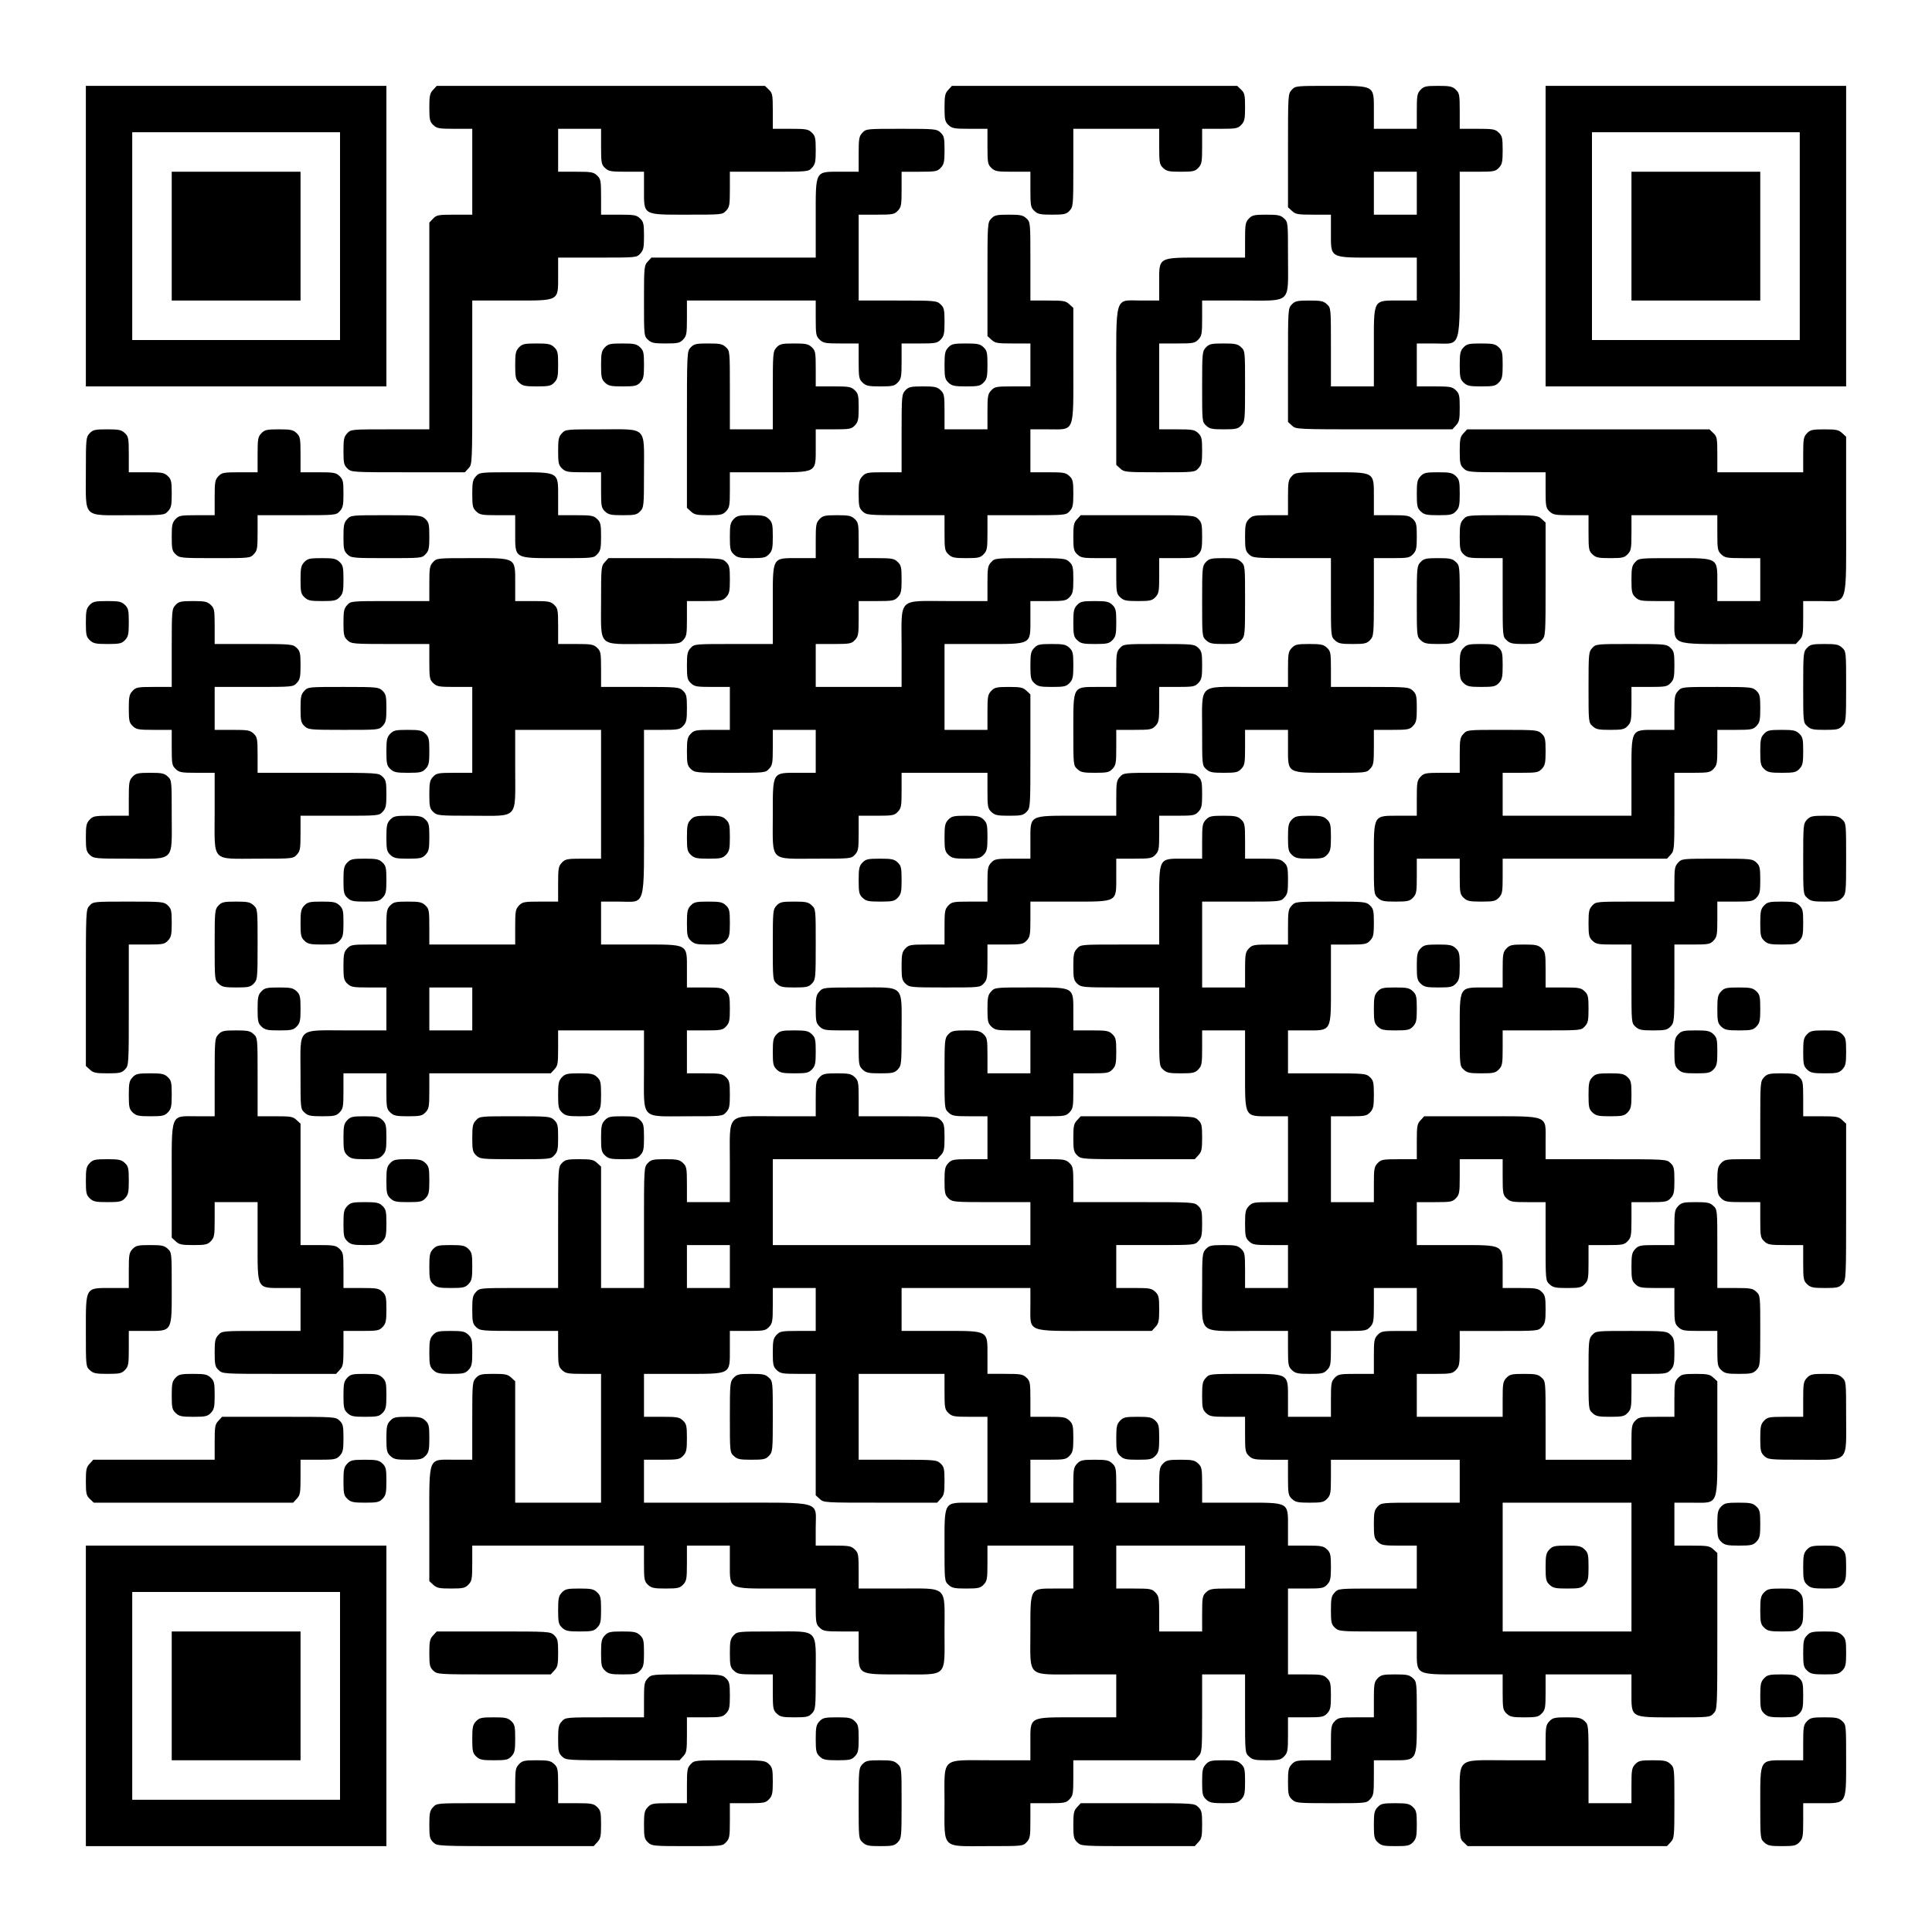 <?xml version="1.0" encoding="UTF-8" standalone="yes"?>
<svg version="1.0" xmlns="http://www.w3.org/2000/svg" width="1125px" height="1125px" viewBox="0 0 1125 1125" preserveAspectRatio="xMidYMid meet">
  <g transform="translate(0,1125) scale(0.1,-0.1)" fill="#000000" stroke="none">
    <path d="M500 9875 l0 -875 875 0 875 0 0 875 0 875 -875 0 -875 0 0 -875z
m1480 0 l0 -605 -605 0 -605 0 0 605 0 605 605 0 605 0 0 -605z"/>
    <path d="M1000 9875 l0 -375 375 0 375 0 0 375 0 375 -375 0 -375 0 0 -375z"/>
    <path d="M2522 10727 c-19 -20 -22 -35 -22 -103 0 -71 3 -83 23 -102 21 -20
34 -22 125 -22 l102 0 0 -250 0 -250 -103 0 c-95 0 -105 -2 -125 -23 l-22 -23
0 -602 0 -602 -228 0 c-226 0 -229 0 -250 -23 -19 -20 -22 -35 -22 -103 0 -71
3 -83 23 -102 23 -22 28 -22 353 -22 l331 0 21 23 c22 23 22 24 22 500 l0 477
228 0 c284 0 272 -7 272 148 l0 102 228 0 c226 0 229 0 250 23 19 20 22 35 22
103 0 71 -3 83 -23 102 -21 20 -34 22 -125 22 l-102 0 0 103 c0 95 -2 105 -23
125 -21 20 -34 22 -125 22 l-102 0 0 125 0 125 125 0 125 0 0 -103 c0 -95 2
-105 23 -125 21 -20 34 -22 125 -22 l102 0 0 -103 c0 -152 -9 -147 251 -147
202 0 206 0 227 23 20 21 22 34 22 125 l0 102 228 0 c226 0 229 0 250 23 19
20 22 35 22 103 0 71 -3 83 -23 102 -21 20 -34 22 -125 22 l-102 0 0 103 c0
95 -2 105 -23 125 l-23 22 -955 0 -956 0 -21 -23z"/>
    <path d="M5522 10727 c-19 -20 -22 -35 -22 -103 0 -71 3 -83 23 -102 21 -20
34 -22 125 -22 l102 0 0 -103 c0 -95 2 -105 23 -125 21 -20 34 -22 125 -22
l102 0 0 -103 c0 -95 2 -105 23 -125 20 -19 35 -22 103 -22 71 0 83 3 102 23
21 23 22 31 22 250 l0 227 250 0 250 0 0 -103 c0 -95 2 -105 23 -125 20 -19
35 -22 103 -22 71 0 83 3 102 23 20 21 22 34 22 125 l0 102 103 0 c95 0 105 2
125 23 19 20 22 35 22 103 0 71 -3 83 -23 102 l-23 22 -830 0 -831 0 -21 -23z"/>
    <path d="M7522 10727 c-22 -23 -22 -28 -22 -353 l0 -331 23 -21 c21 -20 34
-22 125 -22 l102 0 0 -103 c0 -154 -12 -147 273 -147 l227 0 0 -125 0 -125
-103 0 c-154 0 -147 12 -147 -273 l0 -227 -125 0 -125 0 0 228 c0 226 0 229
-23 250 -20 19 -35 22 -103 22 -71 0 -83 -3 -102 -23 -22 -23 -22 -28 -22
-353 l0 -331 23 -21 c23 -22 25 -22 478 -22 l456 0 21 23 c19 20 22 35 22 103
0 71 -3 83 -23 102 -21 20 -34 22 -125 22 l-102 0 0 125 0 125 103 0 c161 0
147 -51 147 523 l0 477 103 0 c95 0 105 2 125 23 19 20 22 35 22 103 0 71 -3
83 -23 102 -21 20 -34 22 -125 22 l-102 0 0 103 c0 95 -2 105 -23 125 -20 19
-35 22 -103 22 -71 0 -83 -3 -102 -23 -20 -21 -22 -34 -22 -125 l0 -102 -125
0 -125 0 0 103 c0 152 9 147 -251 147 -202 0 -206 0 -227 -23z m728 -602 l0
-125 -125 0 -125 0 0 125 0 125 125 0 125 0 0 -125z"/>
    <path d="M9000 9875 l0 -875 875 0 875 0 0 875 0 875 -875 0 -875 0 0 -875z
m1480 0 l0 -605 -605 0 -605 0 0 605 0 605 605 0 605 0 0 -605z"/>
    <path d="M9500 9875 l0 -375 375 0 375 0 0 375 0 375 -375 0 -375 0 0 -375z"/>
    <path d="M5022 10477 c-20 -21 -22 -34 -22 -125 l0 -102 -103 0 c-154 0 -147
12 -147 -273 l0 -227 -478 0 -479 0 -21 -23 c-21 -22 -22 -32 -22 -228 0 -202
0 -206 23 -227 20 -19 35 -22 103 -22 71 0 83 3 102 23 20 21 22 34 22 125 l0
102 375 0 375 0 0 -103 c0 -95 2 -105 23 -125 21 -20 34 -22 125 -22 l102 0 0
-103 c0 -95 2 -105 23 -125 20 -19 35 -22 103 -22 71 0 83 3 102 23 20 21 22
34 22 125 l0 102 103 0 c95 0 105 2 125 23 19 20 22 35 22 103 0 71 -3 83 -23
102 -23 21 -31 22 -250 22 l-227 0 0 250 0 250 103 0 c95 0 105 2 125 23 20
21 22 34 22 125 l0 102 103 0 c95 0 105 2 125 23 19 20 22 35 22 103 0 71 -3
83 -23 102 -22 21 -32 22 -228 22 -202 0 -206 0 -227 -23z"/>
    <path d="M5772 9977 c-22 -23 -22 -28 -22 -353 l0 -331 23 -21 c21 -20 34 -22
125 -22 l102 0 0 -125 0 -125 -103 0 c-95 0 -105 -2 -125 -23 -20 -21 -22 -34
-22 -125 l0 -102 -125 0 -125 0 0 103 c0 95 -2 105 -23 125 -20 19 -35 22
-103 22 -71 0 -83 -3 -102 -23 -21 -23 -22 -31 -22 -250 l0 -227 -103 0 c-95
0 -105 -2 -125 -23 -19 -20 -22 -35 -22 -103 0 -71 3 -83 23 -102 23 -21 31
-22 250 -22 l227 0 0 -103 c0 -95 2 -105 23 -125 20 -19 35 -22 103 -22 71 0
83 3 102 23 20 21 22 34 22 125 l0 102 228 0 c226 0 229 0 250 23 19 20 22 35
22 103 0 71 -3 83 -23 102 -21 20 -34 22 -125 22 l-102 0 0 125 0 125 103 0
c158 0 147 -28 147 376 l0 331 -23 21 c-21 20 -34 22 -125 22 l-102 0 0 228
c0 226 0 229 -23 250 -20 19 -35 22 -103 22 -71 0 -83 -3 -102 -23z"/>
    <path d="M7272 9977 c-20 -21 -22 -34 -22 -125 l0 -102 -228 0 c-284 0 -272 7
-272 -148 l0 -102 -103 0 c-161 0 -147 47 -147 -501 l0 -456 23 -21 c22 -21
32 -22 228 -22 202 0 206 0 227 23 19 20 22 35 22 103 0 71 -3 83 -23 102 -21
20 -34 22 -125 22 l-102 0 0 250 0 250 103 0 c95 0 105 2 125 23 20 21 22 34
22 125 l0 102 228 0 c298 0 272 -24 272 251 0 202 0 206 -23 227 -20 19 -35
22 -103 22 -71 0 -83 -3 -102 -23z"/>
    <path d="M3022 9227 c-19 -20 -22 -35 -22 -103 0 -71 3 -83 23 -102 20 -19 35
-22 103 -22 71 0 83 3 102 23 19 20 22 35 22 103 0 71 -3 83 -23 102 -20 19
-35 22 -103 22 -71 0 -83 -3 -102 -23z"/>
    <path d="M3522 9227 c-19 -20 -22 -35 -22 -103 0 -71 3 -83 23 -102 20 -19 35
-22 103 -22 71 0 83 3 102 23 19 20 22 35 22 103 0 71 -3 83 -23 102 -20 19
-35 22 -103 22 -71 0 -83 -3 -102 -23z"/>
    <path d="M4022 9227 c-22 -23 -22 -25 -22 -478 l0 -456 23 -21 c20 -19 35 -22
103 -22 71 0 83 3 102 23 20 21 22 34 22 125 l0 102 228 0 c284 0 272 -7 272
148 l0 102 103 0 c95 0 105 2 125 23 19 20 22 35 22 103 0 71 -3 83 -23 102
-21 20 -34 22 -125 22 l-102 0 0 103 c0 95 -2 105 -23 125 -20 19 -35 22 -103
22 -71 0 -83 -3 -102 -23 -21 -23 -22 -31 -22 -250 l0 -227 -125 0 -125 0 0
228 c0 226 0 229 -23 250 -20 19 -35 22 -103 22 -71 0 -83 -3 -102 -23z"/>
    <path d="M5522 9227 c-19 -20 -22 -35 -22 -103 0 -71 3 -83 23 -102 20 -19 35
-22 103 -22 71 0 83 3 102 23 19 20 22 35 22 103 0 71 -3 83 -23 102 -20 19
-35 22 -103 22 -71 0 -83 -3 -102 -23z"/>
    <path d="M7022 9227 c-21 -22 -22 -32 -22 -228 0 -202 0 -206 23 -227 20 -19
35 -22 103 -22 71 0 83 3 102 23 21 22 22 32 22 228 0 202 0 206 -23 227 -20
19 -35 22 -103 22 -71 0 -83 -3 -102 -23z"/>
    <path d="M8522 9227 c-19 -20 -22 -35 -22 -103 0 -71 3 -83 23 -102 20 -19 35
-22 103 -22 71 0 83 3 102 23 19 20 22 35 22 103 0 71 -3 83 -23 102 -20 19
-35 22 -103 22 -71 0 -83 -3 -102 -23z"/>
    <path d="M522 8727 c-21 -22 -22 -32 -22 -228 0 -271 -22 -249 251 -249 202 0
206 0 227 23 19 20 22 35 22 103 0 71 -3 83 -23 102 -21 20 -34 22 -125 22
l-102 0 0 103 c0 95 -2 105 -23 125 -20 19 -35 22 -103 22 -71 0 -83 -3 -102
-23z"/>
    <path d="M1522 8727 c-20 -21 -22 -34 -22 -125 l0 -102 -103 0 c-95 0 -105 -2
-125 -23 -20 -21 -22 -34 -22 -125 l0 -102 -103 0 c-95 0 -105 -2 -125 -23
-19 -20 -22 -35 -22 -103 0 -71 3 -83 23 -102 22 -21 32 -22 228 -22 202 0
206 0 227 23 20 21 22 34 22 125 l0 102 228 0 c226 0 229 0 250 23 19 20 22
35 22 103 0 71 -3 83 -23 102 -21 20 -34 22 -125 22 l-102 0 0 103 c0 95 -2
105 -23 125 -20 19 -35 22 -103 22 -71 0 -83 -3 -102 -23z"/>
    <path d="M3272 8727 c-19 -20 -22 -35 -22 -103 0 -71 3 -83 23 -102 21 -20 34
-22 125 -22 l102 0 0 -103 c0 -95 2 -105 23 -125 20 -19 35 -22 103 -22 71 0
83 3 102 23 21 22 22 32 22 228 0 271 22 249 -251 249 -202 0 -206 0 -227 -23z"/>
    <path d="M8522 8727 c-19 -20 -22 -35 -22 -103 0 -71 3 -83 23 -102 23 -21 31
-22 250 -22 l227 0 0 -103 c0 -95 2 -105 23 -125 21 -20 34 -22 125 -22 l102
0 0 -103 c0 -95 2 -105 23 -125 20 -19 35 -22 103 -22 71 0 83 3 102 23 20 21
22 34 22 125 l0 102 250 0 250 0 0 -103 c0 -95 2 -105 23 -125 21 -20 34 -22
125 -22 l102 0 0 -125 0 -125 -125 0 -125 0 0 103 c0 152 9 147 -251 147 -202
0 -206 0 -227 -23 -19 -20 -22 -35 -22 -103 0 -71 3 -83 23 -102 21 -20 34
-22 125 -22 l102 0 0 -103 c0 -158 -28 -147 376 -147 l331 0 21 23 c20 21 22
34 22 125 l0 102 103 0 c161 0 147 -47 147 501 l0 456 -23 21 c-20 19 -35 22
-103 22 -71 0 -83 -3 -102 -23 -20 -21 -22 -34 -22 -125 l0 -102 -250 0 -250
0 0 103 c0 95 -2 105 -23 125 l-23 22 -705 0 -706 0 -21 -23z"/>
    <path d="M2772 8477 c-19 -20 -22 -35 -22 -103 0 -71 3 -83 23 -102 21 -20 34
-22 125 -22 l102 0 0 -103 c0 -152 -9 -147 251 -147 202 0 206 0 227 23 19 20
22 35 22 103 0 71 -3 83 -23 102 -21 20 -34 22 -125 22 l-102 0 0 103 c0 152
9 147 -251 147 -202 0 -206 0 -227 -23z"/>
    <path d="M7522 8477 c-20 -21 -22 -34 -22 -125 l0 -102 -103 0 c-95 0 -105 -2
-125 -23 -19 -20 -22 -35 -22 -103 0 -71 3 -83 23 -102 23 -21 31 -22 250 -22
l227 0 0 -228 c0 -226 0 -229 23 -250 20 -19 35 -22 103 -22 71 0 83 3 102 23
21 23 22 31 22 250 l0 227 103 0 c95 0 105 2 125 23 19 20 22 35 22 103 0 71
-3 83 -23 102 -21 20 -34 22 -125 22 l-102 0 0 103 c0 152 9 147 -251 147
-202 0 -206 0 -227 -23z"/>
    <path d="M8272 8477 c-19 -20 -22 -35 -22 -103 0 -71 3 -83 23 -102 20 -19 35
-22 103 -22 71 0 83 3 102 23 19 20 22 35 22 103 0 71 -3 83 -23 102 -20 19
-35 22 -103 22 -71 0 -83 -3 -102 -23z"/>
    <path d="M2022 8227 c-19 -20 -22 -35 -22 -103 0 -71 3 -83 23 -102 22 -21 32
-22 228 -22 202 0 206 0 227 23 19 20 22 35 22 103 0 71 -3 83 -23 102 -22 21
-32 22 -228 22 -202 0 -206 0 -227 -23z"/>
    <path d="M4272 8227 c-19 -20 -22 -35 -22 -103 0 -71 3 -83 23 -102 20 -19 35
-22 103 -22 71 0 83 3 102 23 19 20 22 35 22 103 0 71 -3 83 -23 102 -20 19
-35 22 -103 22 -71 0 -83 -3 -102 -23z"/>
    <path d="M4772 8227 c-20 -21 -22 -34 -22 -125 l0 -102 -103 0 c-154 0 -147
12 -147 -273 l0 -227 -228 0 c-226 0 -229 0 -250 -23 -19 -20 -22 -35 -22
-103 0 -71 3 -83 23 -102 21 -20 34 -22 125 -22 l102 0 0 -125 0 -125 -103 0
c-95 0 -105 -2 -125 -23 -19 -20 -22 -35 -22 -103 0 -71 3 -83 23 -102 22 -21
32 -22 228 -22 202 0 206 0 227 23 20 21 22 34 22 125 l0 102 125 0 125 0 0
-125 0 -125 -103 0 c-152 0 -147 9 -147 -251 0 -271 -22 -249 251 -249 202 0
206 0 227 23 20 21 22 34 22 125 l0 102 103 0 c95 0 105 2 125 23 20 21 22 34
22 125 l0 102 250 0 250 0 0 -103 c0 -95 2 -105 23 -125 20 -19 35 -22 103
-22 71 0 83 3 102 23 22 23 22 28 22 353 l0 331 -23 21 c-20 19 -35 22 -103
22 -71 0 -83 -3 -102 -23 -20 -21 -22 -34 -22 -125 l0 -102 -125 0 -125 0 0
250 0 250 228 0 c284 0 272 -7 272 148 l0 102 103 0 c95 0 105 2 125 23 19 20
22 35 22 103 0 71 -3 83 -23 102 -22 21 -32 22 -228 22 -202 0 -206 0 -227
-23 -20 -21 -22 -34 -22 -125 l0 -102 -228 0 c-299 0 -272 27 -272 -273 l0
-227 -250 0 -250 0 0 125 0 125 103 0 c95 0 105 2 125 23 20 21 22 34 22 125
l0 102 103 0 c95 0 105 2 125 23 19 20 22 35 22 103 0 71 -3 83 -23 102 -21
20 -34 22 -125 22 l-102 0 0 103 c0 95 -2 105 -23 125 -20 19 -35 22 -103 22
-71 0 -83 -3 -102 -23z"/>
    <path d="M6272 8227 c-19 -20 -22 -35 -22 -103 0 -71 3 -83 23 -102 21 -20 34
-22 125 -22 l102 0 0 -103 c0 -95 2 -105 23 -125 20 -19 35 -22 103 -22 71 0
83 3 102 23 20 21 22 34 22 125 l0 102 103 0 c95 0 105 2 125 23 19 20 22 35
22 103 0 71 -3 83 -23 102 -23 22 -28 22 -353 22 l-331 0 -21 -23z"/>
    <path d="M8522 8227 c-19 -20 -22 -35 -22 -103 0 -71 3 -83 23 -102 21 -20 34
-22 125 -22 l102 0 0 -228 c0 -226 0 -229 23 -250 20 -19 35 -22 103 -22 71 0
83 3 102 23 22 23 22 28 22 353 l0 331 -23 21 c-22 21 -32 22 -228 22 -202 0
-206 0 -227 -23z"/>
    <path d="M1772 7977 c-19 -20 -22 -35 -22 -103 0 -71 3 -83 23 -102 20 -19 35
-22 103 -22 71 0 83 3 102 23 19 20 22 35 22 103 0 71 -3 83 -23 102 -20 19
-35 22 -103 22 -71 0 -83 -3 -102 -23z"/>
    <path d="M2522 7977 c-20 -21 -22 -34 -22 -125 l0 -102 -228 0 c-226 0 -229 0
-250 -23 -19 -20 -22 -35 -22 -103 0 -71 3 -83 23 -102 23 -21 31 -22 250 -22
l227 0 0 -103 c0 -95 2 -105 23 -125 21 -20 34 -22 125 -22 l102 0 0 -250 0
-250 -103 0 c-95 0 -105 -2 -125 -23 -19 -20 -22 -35 -22 -103 0 -71 3 -83 23
-102 22 -21 32 -22 228 -22 272 0 249 -26 249 273 l0 227 250 0 250 0 0 -375
0 -375 -103 0 c-95 0 -105 -2 -125 -23 -20 -21 -22 -34 -22 -125 l0 -102 -103
0 c-95 0 -105 -2 -125 -23 -20 -21 -22 -34 -22 -125 l0 -102 -250 0 -250 0 0
103 c0 95 -2 105 -23 125 -20 19 -35 22 -103 22 -71 0 -83 -3 -102 -23 -20
-21 -22 -34 -22 -125 l0 -102 -103 0 c-95 0 -105 -2 -125 -23 -19 -20 -22 -35
-22 -103 0 -71 3 -83 23 -102 21 -20 34 -22 125 -22 l102 0 0 -125 0 -125
-228 0 c-298 0 -272 24 -272 -251 0 -202 0 -206 23 -227 20 -19 35 -22 103
-22 71 0 83 3 102 23 20 21 22 34 22 125 l0 102 125 0 125 0 0 -103 c0 -95 2
-105 23 -125 20 -19 35 -22 103 -22 71 0 83 3 102 23 20 21 22 34 22 125 l0
102 353 0 354 0 21 23 c20 21 22 34 22 125 l0 102 250 0 250 0 0 -228 c0 -298
-24 -272 251 -272 202 0 206 0 227 23 19 20 22 35 22 103 0 71 -3 83 -23 102
-21 20 -34 22 -125 22 l-102 0 0 125 0 125 103 0 c95 0 105 2 125 23 19 20 22
35 22 103 0 71 -3 83 -23 102 -21 20 -34 22 -125 22 l-102 0 0 103 c0 154 12
147 -273 147 l-227 0 0 125 0 125 103 0 c161 0 147 -51 147 523 l0 477 103 0
c95 0 105 2 125 23 19 20 22 35 22 103 0 71 -3 83 -23 102 -23 21 -31 22 -250
22 l-227 0 0 103 c0 95 -2 105 -23 125 -21 20 -34 22 -125 22 l-102 0 0 103
c0 95 -2 105 -23 125 -21 20 -34 22 -125 22 l-102 0 0 103 c0 152 9 147 -251
147 -202 0 -206 0 -227 -23z m228 -2602 l0 -125 -125 0 -125 0 0 125 0 125
125 0 125 0 0 -125z"/>
    <path d="M3522 7977 c-21 -22 -22 -32 -22 -228 0 -271 -22 -249 251 -249 202
0 206 0 227 23 20 21 22 34 22 125 l0 102 103 0 c95 0 105 2 125 23 19 20 22
35 22 103 0 71 -3 83 -23 102 -23 22 -28 22 -353 22 l-331 0 -21 -23z"/>
    <path d="M7022 7977 c-21 -22 -22 -32 -22 -228 0 -202 0 -206 23 -227 20 -19
35 -22 103 -22 71 0 83 3 102 23 21 22 22 32 22 228 0 202 0 206 -23 227 -20
19 -35 22 -103 22 -71 0 -83 -3 -102 -23z"/>
    <path d="M8272 7977 c-21 -22 -22 -32 -22 -228 0 -202 0 -206 23 -227 20 -19
35 -22 103 -22 71 0 83 3 102 23 21 22 22 32 22 228 0 202 0 206 -23 227 -20
19 -35 22 -103 22 -71 0 -83 -3 -102 -23z"/>
    <path d="M522 7727 c-19 -20 -22 -35 -22 -103 0 -71 3 -83 23 -102 20 -19 35
-22 103 -22 71 0 83 3 102 23 19 20 22 35 22 103 0 71 -3 83 -23 102 -20 19
-35 22 -103 22 -71 0 -83 -3 -102 -23z"/>
    <path d="M1022 7727 c-21 -23 -22 -31 -22 -250 l0 -227 -103 0 c-95 0 -105 -2
-125 -23 -19 -20 -22 -35 -22 -103 0 -71 3 -83 23 -102 21 -20 34 -22 125 -22
l102 0 0 -103 c0 -95 2 -105 23 -125 21 -20 34 -22 125 -22 l102 0 0 -228 c0
-298 -24 -272 251 -272 202 0 206 0 227 23 20 21 22 34 22 125 l0 102 228 0
c226 0 229 0 250 23 19 20 22 35 22 103 0 71 -3 83 -23 102 -23 22 -28 22
-375 22 l-352 0 0 103 c0 95 -2 105 -23 125 -21 20 -34 22 -125 22 l-102 0 0
125 0 125 228 0 c226 0 229 0 250 23 19 20 22 35 22 103 0 71 -3 83 -23 102
-23 21 -31 22 -250 22 l-227 0 0 103 c0 95 -2 105 -23 125 -20 19 -35 22 -103
22 -71 0 -83 -3 -102 -23z"/>
    <path d="M6272 7727 c-19 -20 -22 -35 -22 -103 0 -71 3 -83 23 -102 20 -19 35
-22 103 -22 71 0 83 3 102 23 19 20 22 35 22 103 0 71 -3 83 -23 102 -20 19
-35 22 -103 22 -71 0 -83 -3 -102 -23z"/>
    <path d="M6022 7477 c-19 -20 -22 -35 -22 -103 0 -71 3 -83 23 -102 20 -19 35
-22 103 -22 71 0 83 3 102 23 19 20 22 35 22 103 0 71 -3 83 -23 102 -20 19
-35 22 -103 22 -71 0 -83 -3 -102 -23z"/>
    <path d="M6522 7477 c-20 -21 -22 -34 -22 -125 l0 -102 -103 0 c-152 0 -147 9
-147 -251 0 -202 0 -206 23 -227 20 -19 35 -22 103 -22 71 0 83 3 102 23 20
21 22 34 22 125 l0 102 103 0 c95 0 105 2 125 23 20 21 22 34 22 125 l0 102
103 0 c95 0 105 2 125 23 19 20 22 35 22 103 0 71 -3 83 -23 102 -22 21 -32
22 -228 22 -202 0 -206 0 -227 -23z"/>
    <path d="M7522 7477 c-20 -21 -22 -34 -22 -125 l0 -102 -228 0 c-298 0 -272
24 -272 -251 0 -202 0 -206 23 -227 20 -19 35 -22 103 -22 71 0 83 3 102 23
20 21 22 34 22 125 l0 102 125 0 125 0 0 -103 c0 -152 -9 -147 251 -147 202 0
206 0 227 23 20 21 22 34 22 125 l0 102 103 0 c95 0 105 2 125 23 19 20 22 35
22 103 0 71 -3 83 -23 102 -23 21 -31 22 -250 22 l-227 0 0 103 c0 95 -2 105
-23 125 -20 19 -35 22 -103 22 -71 0 -83 -3 -102 -23z"/>
    <path d="M8522 7477 c-19 -20 -22 -35 -22 -103 0 -71 3 -83 23 -102 20 -19 35
-22 103 -22 71 0 83 3 102 23 19 20 22 35 22 103 0 71 -3 83 -23 102 -20 19
-35 22 -103 22 -71 0 -83 -3 -102 -23z"/>
    <path d="M9272 7477 c-21 -22 -22 -32 -22 -228 0 -202 0 -206 23 -227 20 -19
35 -22 103 -22 71 0 83 3 102 23 20 21 22 34 22 125 l0 102 103 0 c95 0 105 2
125 23 19 20 22 35 22 103 0 71 -3 83 -23 102 -22 21 -32 22 -228 22 -202 0
-206 0 -227 -23z"/>
    <path d="M10522 7477 c-21 -22 -22 -32 -22 -228 0 -202 0 -206 23 -227 20 -19
35 -22 103 -22 71 0 83 3 102 23 21 22 22 32 22 228 0 202 0 206 -23 227 -20
19 -35 22 -103 22 -71 0 -83 -3 -102 -23z"/>
    <path d="M1772 7227 c-19 -20 -22 -35 -22 -103 0 -71 3 -83 23 -102 22 -21 32
-22 228 -22 202 0 206 0 227 23 19 20 22 35 22 103 0 71 -3 83 -23 102 -22 21
-32 22 -228 22 -202 0 -206 0 -227 -23z"/>
    <path d="M9772 7227 c-20 -21 -22 -34 -22 -125 l0 -102 -103 0 c-154 0 -147
12 -147 -273 l0 -227 -375 0 -375 0 0 125 0 125 103 0 c95 0 105 2 125 23 19
20 22 35 22 103 0 71 -3 83 -23 102 -22 21 -32 22 -228 22 -202 0 -206 0 -227
-23 -20 -21 -22 -34 -22 -125 l0 -102 -103 0 c-95 0 -105 -2 -125 -23 -20 -21
-22 -34 -22 -125 l0 -102 -103 0 c-152 0 -147 9 -147 -251 0 -202 0 -206 23
-227 20 -19 35 -22 103 -22 71 0 83 3 102 23 20 21 22 34 22 125 l0 102 125 0
125 0 0 -103 c0 -95 2 -105 23 -125 20 -19 35 -22 103 -22 71 0 83 3 102 23
20 21 22 34 22 125 l0 102 478 0 479 0 21 23 c21 23 22 31 22 250 l0 227 103
0 c95 0 105 2 125 23 20 21 22 34 22 125 l0 102 103 0 c95 0 105 2 125 23 19
20 22 35 22 103 0 71 -3 83 -23 102 -22 21 -32 22 -228 22 -202 0 -206 0 -227
-23z"/>
    <path d="M2272 6977 c-19 -20 -22 -35 -22 -103 0 -71 3 -83 23 -102 20 -19 35
-22 103 -22 71 0 83 3 102 23 19 20 22 35 22 103 0 71 -3 83 -23 102 -20 19
-35 22 -103 22 -71 0 -83 -3 -102 -23z"/>
    <path d="M10272 6977 c-19 -20 -22 -35 -22 -103 0 -71 3 -83 23 -102 20 -19
35 -22 103 -22 71 0 83 3 102 23 19 20 22 35 22 103 0 71 -3 83 -23 102 -20
19 -35 22 -103 22 -71 0 -83 -3 -102 -23z"/>
    <path d="M772 6727 c-20 -21 -22 -34 -22 -125 l0 -102 -103 0 c-95 0 -105 -2
-125 -23 -19 -20 -22 -35 -22 -103 0 -71 3 -83 23 -102 22 -21 32 -22 228 -22
271 0 249 -22 249 251 0 202 0 206 -23 227 -20 19 -35 22 -103 22 -71 0 -83
-3 -102 -23z"/>
    <path d="M6522 6727 c-20 -21 -22 -34 -22 -125 l0 -102 -228 0 c-284 0 -272 7
-272 -148 l0 -102 -103 0 c-95 0 -105 -2 -125 -23 -20 -21 -22 -34 -22 -125
l0 -102 -103 0 c-95 0 -105 -2 -125 -23 -20 -21 -22 -34 -22 -125 l0 -102
-103 0 c-95 0 -105 -2 -125 -23 -19 -20 -22 -35 -22 -103 0 -71 3 -83 23 -102
22 -21 32 -22 228 -22 202 0 206 0 227 23 20 21 22 34 22 125 l0 102 103 0
c95 0 105 2 125 23 20 21 22 34 22 125 l0 102 228 0 c284 0 272 -7 272 148 l0
102 103 0 c95 0 105 2 125 23 20 21 22 34 22 125 l0 102 103 0 c95 0 105 2
125 23 19 20 22 35 22 103 0 71 -3 83 -23 102 -22 21 -32 22 -228 22 -202 0
-206 0 -227 -23z"/>
    <path d="M2272 6477 c-19 -20 -22 -35 -22 -103 0 -71 3 -83 23 -102 20 -19 35
-22 103 -22 71 0 83 3 102 23 19 20 22 35 22 103 0 71 -3 83 -23 102 -20 19
-35 22 -103 22 -71 0 -83 -3 -102 -23z"/>
    <path d="M4022 6477 c-19 -20 -22 -35 -22 -103 0 -71 3 -83 23 -102 20 -19 35
-22 103 -22 71 0 83 3 102 23 19 20 22 35 22 103 0 71 -3 83 -23 102 -20 19
-35 22 -103 22 -71 0 -83 -3 -102 -23z"/>
    <path d="M5522 6477 c-19 -20 -22 -35 -22 -103 0 -71 3 -83 23 -102 20 -19 35
-22 103 -22 71 0 83 3 102 23 19 20 22 35 22 103 0 71 -3 83 -23 102 -20 19
-35 22 -103 22 -71 0 -83 -3 -102 -23z"/>
    <path d="M7022 6477 c-20 -21 -22 -34 -22 -125 l0 -102 -103 0 c-154 0 -147
12 -147 -273 l0 -227 -228 0 c-226 0 -229 0 -250 -23 -19 -20 -22 -35 -22
-103 0 -71 3 -83 23 -102 23 -21 31 -22 250 -22 l227 0 0 -228 c0 -226 0 -229
23 -250 20 -19 35 -22 103 -22 71 0 83 3 102 23 20 21 22 34 22 125 l0 102
125 0 125 0 0 -228 c0 -284 -7 -272 148 -272 l102 0 0 -250 0 -250 -103 0
c-95 0 -105 -2 -125 -23 -19 -20 -22 -35 -22 -103 0 -71 3 -83 23 -102 21 -20
34 -22 125 -22 l102 0 0 -125 0 -125 -125 0 -125 0 0 103 c0 95 -2 105 -23
125 -20 19 -35 22 -103 22 -71 0 -83 -3 -102 -23 -21 -22 -22 -32 -22 -228 0
-272 -26 -249 273 -249 l227 0 0 -103 c0 -95 2 -105 23 -125 20 -19 35 -22
103 -22 71 0 83 3 102 23 20 21 22 34 22 125 l0 102 103 0 c95 0 105 2 125 23
20 21 22 34 22 125 l0 102 125 0 125 0 0 -125 0 -125 -103 0 c-95 0 -105 -2
-125 -23 -20 -21 -22 -34 -22 -125 l0 -102 -103 0 c-95 0 -105 -2 -125 -23
-20 -21 -22 -34 -22 -125 l0 -102 -125 0 -125 0 0 103 c0 152 9 147 -251 147
-202 0 -206 0 -227 -23 -19 -20 -22 -35 -22 -103 0 -71 3 -83 23 -102 21 -20
34 -22 125 -22 l102 0 0 -103 c0 -95 2 -105 23 -125 21 -20 34 -22 125 -22
l102 0 0 -103 c0 -95 2 -105 23 -125 20 -19 35 -22 103 -22 71 0 83 3 102 23
20 21 22 34 22 125 l0 102 375 0 375 0 0 -125 0 -125 -228 0 c-226 0 -229 0
-250 -23 -19 -20 -22 -35 -22 -103 0 -71 3 -83 23 -102 21 -20 34 -22 125 -22
l102 0 0 -125 0 -125 -228 0 c-226 0 -229 0 -250 -23 -19 -20 -22 -35 -22
-103 0 -71 3 -83 23 -102 23 -21 31 -22 250 -22 l227 0 0 -103 c0 -154 -12
-147 273 -147 l227 0 0 -103 c0 -95 2 -105 23 -125 20 -19 35 -22 103 -22 71
0 83 3 102 23 20 21 22 34 22 125 l0 102 250 0 250 0 0 -103 c0 -152 -9 -147
251 -147 202 0 206 0 227 23 22 23 22 25 22 478 l0 456 -23 21 c-21 20 -34 22
-125 22 l-102 0 0 125 0 125 103 0 c158 0 147 -28 147 376 l0 331 -23 21 c-20
19 -35 22 -103 22 -71 0 -83 -3 -102 -23 -20 -21 -22 -34 -22 -125 l0 -102
-103 0 c-95 0 -105 -2 -125 -23 -20 -21 -22 -34 -22 -125 l0 -102 -250 0 -250
0 0 228 c0 226 0 229 -23 250 -20 19 -35 22 -103 22 -71 0 -83 -3 -102 -23
-20 -21 -22 -34 -22 -125 l0 -102 -250 0 -250 0 0 125 0 125 103 0 c95 0 105
2 125 23 20 21 22 34 22 125 l0 102 228 0 c226 0 229 0 250 23 19 20 22 35 22
103 0 71 -3 83 -23 102 -21 20 -34 22 -125 22 l-102 0 0 103 c0 154 12 147
-273 147 l-227 0 0 125 0 125 103 0 c95 0 105 2 125 23 20 21 22 34 22 125 l0
102 125 0 125 0 0 -103 c0 -95 2 -105 23 -125 21 -20 34 -22 125 -22 l102 0 0
-228 c0 -226 0 -229 23 -250 20 -19 35 -22 103 -22 71 0 83 3 102 23 20 21 22
34 22 125 l0 102 103 0 c95 0 105 2 125 23 20 21 22 34 22 125 l0 102 103 0
c95 0 105 2 125 23 19 20 22 35 22 103 0 71 -3 83 -23 102 -23 22 -28 22 -375
22 l-352 0 0 103 c0 158 28 147 -376 147 l-331 0 -21 -23 c-20 -21 -22 -34
-22 -125 l0 -102 -103 0 c-95 0 -105 -2 -125 -23 -20 -21 -22 -34 -22 -125 l0
-102 -125 0 -125 0 0 250 0 250 103 0 c95 0 105 2 125 23 19 20 22 35 22 103
0 71 -3 83 -23 102 -23 21 -31 22 -250 22 l-227 0 0 125 0 125 103 0 c154 0
147 -12 147 273 l0 227 103 0 c95 0 105 2 125 23 19 20 22 35 22 103 0 71 -3
83 -23 102 -22 21 -32 22 -228 22 -202 0 -206 0 -227 -23 -20 -21 -22 -34 -22
-125 l0 -102 -103 0 c-95 0 -105 -2 -125 -23 -20 -21 -22 -34 -22 -125 l0
-102 -125 0 -125 0 0 250 0 250 228 0 c226 0 229 0 250 23 19 20 22 35 22 103
0 71 -3 83 -23 102 -21 20 -34 22 -125 22 l-102 0 0 103 c0 95 -2 105 -23 125
-20 19 -35 22 -103 22 -71 0 -83 -3 -102 -23z m2478 -4352 l0 -375 -375 0
-375 0 0 375 0 375 375 0 375 0 0 -375z"/>
    <path d="M9022 2227 c-19 -20 -22 -35 -22 -103 0 -71 3 -83 23 -102 20 -19 35
-22 103 -22 71 0 83 3 102 23 19 20 22 35 22 103 0 71 -3 83 -23 102 -20 19
-35 22 -103 22 -71 0 -83 -3 -102 -23z"/>
    <path d="M7522 6477 c-19 -20 -22 -35 -22 -103 0 -71 3 -83 23 -102 20 -19 35
-22 103 -22 71 0 83 3 102 23 19 20 22 35 22 103 0 71 -3 83 -23 102 -20 19
-35 22 -103 22 -71 0 -83 -3 -102 -23z"/>
    <path d="M10522 6477 c-21 -22 -22 -32 -22 -228 0 -202 0 -206 23 -227 20 -19
35 -22 103 -22 71 0 83 3 102 23 21 22 22 32 22 228 0 202 0 206 -23 227 -20
19 -35 22 -103 22 -71 0 -83 -3 -102 -23z"/>
    <path d="M2022 6227 c-19 -20 -22 -35 -22 -103 0 -71 3 -83 23 -102 20 -19 35
-22 103 -22 71 0 83 3 102 23 19 20 22 35 22 103 0 71 -3 83 -23 102 -20 19
-35 22 -103 22 -71 0 -83 -3 -102 -23z"/>
    <path d="M5022 6227 c-19 -20 -22 -35 -22 -103 0 -71 3 -83 23 -102 20 -19 35
-22 103 -22 71 0 83 3 102 23 19 20 22 35 22 103 0 71 -3 83 -23 102 -20 19
-35 22 -103 22 -71 0 -83 -3 -102 -23z"/>
    <path d="M9772 6227 c-20 -21 -22 -34 -22 -125 l0 -102 -228 0 c-226 0 -229 0
-250 -23 -19 -20 -22 -35 -22 -103 0 -71 3 -83 23 -102 21 -20 34 -22 125 -22
l102 0 0 -228 c0 -226 0 -229 23 -250 20 -19 35 -22 103 -22 71 0 83 3 102 23
21 23 22 31 22 250 l0 227 103 0 c95 0 105 2 125 23 20 21 22 34 22 125 l0
102 103 0 c95 0 105 2 125 23 19 20 22 35 22 103 0 71 -3 83 -23 102 -22 21
-32 22 -228 22 -202 0 -206 0 -227 -23z"/>
    <path d="M522 5977 c-22 -23 -22 -25 -22 -478 l0 -456 23 -21 c20 -19 35 -22
103 -22 71 0 83 3 102 23 22 23 22 28 22 375 l0 352 103 0 c95 0 105 2 125 23
19 20 22 35 22 103 0 71 -3 83 -23 102 -22 21 -32 22 -228 22 -202 0 -206 0
-227 -23z"/>
    <path d="M1272 5977 c-21 -22 -22 -32 -22 -228 0 -202 0 -206 23 -227 20 -19
35 -22 103 -22 71 0 83 3 102 23 21 22 22 32 22 228 0 202 0 206 -23 227 -20
19 -35 22 -103 22 -71 0 -83 -3 -102 -23z"/>
    <path d="M1772 5977 c-19 -20 -22 -35 -22 -103 0 -71 3 -83 23 -102 20 -19 35
-22 103 -22 71 0 83 3 102 23 19 20 22 35 22 103 0 71 -3 83 -23 102 -20 19
-35 22 -103 22 -71 0 -83 -3 -102 -23z"/>
    <path d="M4022 5977 c-19 -20 -22 -35 -22 -103 0 -71 3 -83 23 -102 20 -19 35
-22 103 -22 71 0 83 3 102 23 19 20 22 35 22 103 0 71 -3 83 -23 102 -20 19
-35 22 -103 22 -71 0 -83 -3 -102 -23z"/>
    <path d="M4522 5977 c-21 -22 -22 -32 -22 -228 0 -202 0 -206 23 -227 20 -19
35 -22 103 -22 71 0 83 3 102 23 21 22 22 32 22 228 0 202 0 206 -23 227 -20
19 -35 22 -103 22 -71 0 -83 -3 -102 -23z"/>
    <path d="M10272 5977 c-19 -20 -22 -35 -22 -103 0 -71 3 -83 23 -102 20 -19
35 -22 103 -22 71 0 83 3 102 23 19 20 22 35 22 103 0 71 -3 83 -23 102 -20
19 -35 22 -103 22 -71 0 -83 -3 -102 -23z"/>
    <path d="M8272 5727 c-19 -20 -22 -35 -22 -103 0 -71 3 -83 23 -102 20 -19 35
-22 103 -22 71 0 83 3 102 23 19 20 22 35 22 103 0 71 -3 83 -23 102 -20 19
-35 22 -103 22 -71 0 -83 -3 -102 -23z"/>
    <path d="M8772 5727 c-20 -21 -22 -34 -22 -125 l0 -102 -103 0 c-152 0 -147 9
-147 -251 0 -202 0 -206 23 -227 20 -19 35 -22 103 -22 71 0 83 3 102 23 20
21 22 34 22 125 l0 102 228 0 c226 0 229 0 250 23 19 20 22 35 22 103 0 71 -3
83 -23 102 -21 20 -34 22 -125 22 l-102 0 0 103 c0 95 -2 105 -23 125 -20 19
-35 22 -103 22 -71 0 -83 -3 -102 -23z"/>
    <path d="M1522 5477 c-19 -20 -22 -35 -22 -103 0 -71 3 -83 23 -102 20 -19 35
-22 103 -22 71 0 83 3 102 23 19 20 22 35 22 103 0 71 -3 83 -23 102 -20 19
-35 22 -103 22 -71 0 -83 -3 -102 -23z"/>
    <path d="M4772 5477 c-19 -20 -22 -35 -22 -103 0 -71 3 -83 23 -102 21 -20 34
-22 125 -22 l102 0 0 -103 c0 -95 2 -105 23 -125 20 -19 35 -22 103 -22 71 0
83 3 102 23 21 22 22 32 22 228 0 271 22 249 -251 249 -202 0 -206 0 -227 -23z"/>
    <path d="M5772 5477 c-19 -20 -22 -35 -22 -103 0 -71 3 -83 23 -102 21 -20 34
-22 125 -22 l102 0 0 -125 0 -125 -125 0 -125 0 0 103 c0 95 -2 105 -23 125
-20 19 -35 22 -103 22 -71 0 -83 -3 -102 -23 -21 -22 -22 -32 -22 -228 0 -202
0 -206 23 -227 21 -20 34 -22 125 -22 l102 0 0 -125 0 -125 -103 0 c-95 0
-105 -2 -125 -23 -19 -20 -22 -35 -22 -103 0 -71 3 -83 23 -102 23 -21 31 -22
250 -22 l227 0 0 -125 0 -125 -750 0 -750 0 0 250 0 250 478 0 479 0 21 23
c19 20 22 35 22 103 0 71 -3 83 -23 102 -23 21 -31 22 -250 22 l-227 0 0 103
c0 95 -2 105 -23 125 -20 19 -35 22 -103 22 -71 0 -83 -3 -102 -23 -20 -21
-22 -34 -22 -125 l0 -102 -228 0 c-299 0 -272 27 -272 -273 l0 -227 -125 0
-125 0 0 103 c0 95 -2 105 -23 125 -20 19 -35 22 -103 22 -71 0 -83 -3 -102
-23 -22 -23 -22 -28 -22 -375 l0 -352 -125 0 -125 0 0 353 0 354 -23 21 c-20
19 -35 22 -103 22 -71 0 -83 -3 -102 -23 -22 -23 -22 -28 -22 -375 l0 -352
-228 0 c-226 0 -229 0 -250 -23 -19 -20 -22 -35 -22 -103 0 -71 3 -83 23 -102
23 -21 31 -22 250 -22 l227 0 0 -103 c0 -95 2 -105 23 -125 21 -20 34 -22 125
-22 l102 0 0 -375 0 -375 -250 0 -250 0 0 353 0 354 -23 21 c-20 19 -35 22
-103 22 -71 0 -83 -3 -102 -23 -21 -23 -22 -31 -22 -250 l0 -227 -103 0 c-158
0 -147 28 -147 -376 l0 -331 23 -21 c20 -19 35 -22 103 -22 71 0 83 3 102 23
20 21 22 34 22 125 l0 102 500 0 500 0 0 -103 c0 -95 2 -105 23 -125 20 -19
35 -22 103 -22 71 0 83 3 102 23 20 21 22 34 22 125 l0 102 125 0 125 0 0
-103 c0 -154 -12 -147 273 -147 l227 0 0 -103 c0 -95 2 -105 23 -125 21 -20
34 -22 125 -22 l102 0 0 -103 c0 -152 -9 -147 251 -147 271 0 249 -22 249 251
0 272 26 249 -273 249 l-227 0 0 103 c0 95 -2 105 -23 125 -21 20 -34 22 -125
22 l-102 0 0 103 c0 161 51 147 -523 147 l-477 0 0 125 0 125 103 0 c95 0 105
2 125 23 19 20 22 35 22 103 0 71 -3 83 -23 102 -21 20 -34 22 -125 22 l-102
0 0 125 0 125 228 0 c284 0 272 -7 272 148 l0 102 103 0 c95 0 105 2 125 23
20 21 22 34 22 125 l0 102 125 0 125 0 0 -125 0 -125 -103 0 c-95 0 -105 -2
-125 -23 -19 -20 -22 -35 -22 -103 0 -71 3 -83 23 -102 21 -20 34 -22 125 -22
l102 0 0 -353 0 -354 23 -21 c23 -22 28 -22 353 -22 l331 0 21 23 c19 20 22
35 22 103 0 71 -3 83 -23 102 -23 21 -31 22 -250 22 l-227 0 0 250 0 250 250
0 250 0 0 -103 c0 -95 2 -105 23 -125 21 -20 34 -22 125 -22 l102 0 0 -250 0
-250 -103 0 c-152 0 -147 9 -147 -251 0 -202 0 -206 23 -227 20 -19 35 -22
103 -22 71 0 83 3 102 23 20 21 22 34 22 125 l0 102 250 0 250 0 0 -125 0
-125 -103 0 c-152 0 -147 9 -147 -251 0 -272 -26 -249 273 -249 l227 0 0 -125
0 -125 -228 0 c-284 0 -272 7 -272 -148 l0 -102 -228 0 c-298 0 -272 24 -272
-251 0 -271 -22 -249 251 -249 202 0 206 0 227 23 20 21 22 34 22 125 l0 102
103 0 c95 0 105 2 125 23 20 21 22 34 22 125 l0 102 353 0 354 0 21 23 c21 23
22 31 22 250 l0 227 125 0 125 0 0 -228 c0 -226 0 -229 23 -250 20 -19 35 -22
103 -22 71 0 83 3 102 23 20 21 22 34 22 125 l0 102 103 0 c95 0 105 2 125 23
19 20 22 35 22 103 0 71 -3 83 -23 102 -21 20 -34 22 -125 22 l-102 0 0 250 0
250 103 0 c95 0 105 2 125 23 19 20 22 35 22 103 0 71 -3 83 -23 102 -21 20
-34 22 -125 22 l-102 0 0 103 c0 154 12 147 -273 147 l-227 0 0 103 c0 95 -2
105 -23 125 -20 19 -35 22 -103 22 -71 0 -83 -3 -102 -23 -20 -21 -22 -34 -22
-125 l0 -102 -125 0 -125 0 0 103 c0 95 -2 105 -23 125 -20 19 -35 22 -103 22
-71 0 -83 -3 -102 -23 -20 -21 -22 -34 -22 -125 l0 -102 -125 0 -125 0 0 125
0 125 103 0 c95 0 105 2 125 23 19 20 22 35 22 103 0 71 -3 83 -23 102 -21 20
-34 22 -125 22 l-102 0 0 103 c0 95 -2 105 -23 125 -21 20 -34 22 -125 22
l-102 0 0 103 c0 154 12 147 -273 147 l-227 0 0 125 0 125 375 0 375 0 0 -103
c0 -158 -28 -147 376 -147 l331 0 21 23 c19 20 22 35 22 103 0 71 -3 83 -23
102 -21 20 -34 22 -125 22 l-102 0 0 125 0 125 228 0 c226 0 229 0 250 23 19
20 22 35 22 103 0 71 -3 83 -23 102 -23 22 -28 22 -375 22 l-352 0 0 103 c0
95 -2 105 -23 125 -21 20 -34 22 -125 22 l-102 0 0 125 0 125 103 0 c95 0 105
2 125 23 20 21 22 34 22 125 l0 102 103 0 c95 0 105 2 125 23 19 20 22 35 22
103 0 71 -3 83 -23 102 -21 20 -34 22 -125 22 l-102 0 0 103 c0 152 9 147
-251 147 -202 0 -206 0 -227 -23z m-1522 -1602 l0 -125 -125 0 -125 0 0 125 0
125 125 0 125 0 0 -125z m3000 -1750 l0 -125 -102 0 c-91 0 -104 -2 -125 -22
-21 -20 -23 -30 -23 -125 l0 -103 -125 0 -125 0 0 102 c0 91 -2 104 -22 125
-20 21 -30 23 -125 23 l-103 0 0 125 0 125 375 0 375 0 0 -125z"/>
    <path d="M8022 5477 c-19 -20 -22 -35 -22 -103 0 -71 3 -83 23 -102 20 -19 35
-22 103 -22 71 0 83 3 102 23 19 20 22 35 22 103 0 71 -3 83 -23 102 -20 19
-35 22 -103 22 -71 0 -83 -3 -102 -23z"/>
    <path d="M10022 5477 c-19 -20 -22 -35 -22 -103 0 -71 3 -83 23 -102 20 -19
35 -22 103 -22 71 0 83 3 102 23 19 20 22 35 22 103 0 71 -3 83 -23 102 -20
19 -35 22 -103 22 -71 0 -83 -3 -102 -23z"/>
    <path d="M1272 5227 c-21 -23 -22 -31 -22 -250 l0 -227 -103 0 c-158 0 -147
28 -147 -376 l0 -331 23 -21 c20 -19 35 -22 103 -22 71 0 83 3 102 23 20 21
22 34 22 125 l0 102 125 0 125 0 0 -228 c0 -284 -7 -272 148 -272 l102 0 0
-125 0 -125 -228 0 c-226 0 -229 0 -250 -23 -19 -20 -22 -35 -22 -103 0 -71 3
-83 23 -102 23 -22 28 -22 353 -22 l331 0 21 23 c20 21 22 34 22 125 l0 102
103 0 c95 0 105 2 125 23 19 20 22 35 22 103 0 71 -3 83 -23 102 -21 20 -34
22 -125 22 l-102 0 0 103 c0 95 -2 105 -23 125 -21 20 -34 22 -125 22 l-102 0
0 353 0 354 -23 21 c-21 20 -34 22 -125 22 l-102 0 0 228 c0 226 0 229 -23
250 -20 19 -35 22 -103 22 -71 0 -83 -3 -102 -23z"/>
    <path d="M4522 5227 c-19 -20 -22 -35 -22 -103 0 -71 3 -83 23 -102 20 -19 35
-22 103 -22 71 0 83 3 102 23 19 20 22 35 22 103 0 71 -3 83 -23 102 -20 19
-35 22 -103 22 -71 0 -83 -3 -102 -23z"/>
    <path d="M9772 5227 c-19 -20 -22 -35 -22 -103 0 -71 3 -83 23 -102 20 -19 35
-22 103 -22 71 0 83 3 102 23 19 20 22 35 22 103 0 71 -3 83 -23 102 -20 19
-35 22 -103 22 -71 0 -83 -3 -102 -23z"/>
    <path d="M10522 5227 c-19 -20 -22 -35 -22 -103 0 -71 3 -83 23 -102 20 -19
35 -22 103 -22 71 0 83 3 102 23 19 20 22 35 22 103 0 71 -3 83 -23 102 -20
19 -35 22 -103 22 -71 0 -83 -3 -102 -23z"/>
    <path d="M772 4977 c-19 -20 -22 -35 -22 -103 0 -71 3 -83 23 -102 20 -19 35
-22 103 -22 71 0 83 3 102 23 19 20 22 35 22 103 0 71 -3 83 -23 102 -20 19
-35 22 -103 22 -71 0 -83 -3 -102 -23z"/>
    <path d="M3272 4977 c-19 -20 -22 -35 -22 -103 0 -71 3 -83 23 -102 20 -19 35
-22 103 -22 71 0 83 3 102 23 19 20 22 35 22 103 0 71 -3 83 -23 102 -20 19
-35 22 -103 22 -71 0 -83 -3 -102 -23z"/>
    <path d="M9272 4977 c-19 -20 -22 -35 -22 -103 0 -71 3 -83 23 -102 20 -19 35
-22 103 -22 71 0 83 3 102 23 19 20 22 35 22 103 0 71 -3 83 -23 102 -20 19
-35 22 -103 22 -71 0 -83 -3 -102 -23z"/>
    <path d="M10272 4977 c-21 -23 -22 -31 -22 -250 l0 -227 -103 0 c-95 0 -105
-2 -125 -23 -19 -20 -22 -35 -22 -103 0 -71 3 -83 23 -102 21 -20 34 -22 125
-22 l102 0 0 -103 c0 -95 2 -105 23 -125 21 -20 34 -22 125 -22 l102 0 0 -103
c0 -95 2 -105 23 -125 20 -19 35 -22 103 -22 71 0 83 3 102 23 22 23 22 25 22
478 l0 456 -23 21 c-21 20 -34 22 -125 22 l-102 0 0 103 c0 95 -2 105 -23 125
-20 19 -35 22 -103 22 -71 0 -83 -3 -102 -23z"/>
    <path d="M2022 4727 c-19 -20 -22 -35 -22 -103 0 -71 3 -83 23 -102 20 -19 35
-22 103 -22 71 0 83 3 102 23 19 20 22 35 22 103 0 71 -3 83 -23 102 -20 19
-35 22 -103 22 -71 0 -83 -3 -102 -23z"/>
    <path d="M2772 4727 c-19 -20 -22 -35 -22 -103 0 -71 3 -83 23 -102 22 -21 32
-22 228 -22 202 0 206 0 227 23 19 20 22 35 22 103 0 71 -3 83 -23 102 -22 21
-32 22 -228 22 -202 0 -206 0 -227 -23z"/>
    <path d="M3522 4727 c-19 -20 -22 -35 -22 -103 0 -71 3 -83 23 -102 20 -19 35
-22 103 -22 71 0 83 3 102 23 19 20 22 35 22 103 0 71 -3 83 -23 102 -20 19
-35 22 -103 22 -71 0 -83 -3 -102 -23z"/>
    <path d="M6272 4727 c-19 -20 -22 -35 -22 -103 0 -71 3 -83 23 -102 23 -22 28
-22 353 -22 l331 0 21 23 c19 20 22 35 22 103 0 71 -3 83 -23 102 -23 22 -28
22 -353 22 l-331 0 -21 -23z"/>
    <path d="M522 4477 c-19 -20 -22 -35 -22 -103 0 -71 3 -83 23 -102 20 -19 35
-22 103 -22 71 0 83 3 102 23 19 20 22 35 22 103 0 71 -3 83 -23 102 -20 19
-35 22 -103 22 -71 0 -83 -3 -102 -23z"/>
    <path d="M2272 4477 c-19 -20 -22 -35 -22 -103 0 -71 3 -83 23 -102 20 -19 35
-22 103 -22 71 0 83 3 102 23 19 20 22 35 22 103 0 71 -3 83 -23 102 -20 19
-35 22 -103 22 -71 0 -83 -3 -102 -23z"/>
    <path d="M2022 4227 c-19 -20 -22 -35 -22 -103 0 -71 3 -83 23 -102 20 -19 35
-22 103 -22 71 0 83 3 102 23 19 20 22 35 22 103 0 71 -3 83 -23 102 -20 19
-35 22 -103 22 -71 0 -83 -3 -102 -23z"/>
    <path d="M9772 4227 c-20 -21 -22 -34 -22 -125 l0 -102 -103 0 c-95 0 -105 -2
-125 -23 -19 -20 -22 -35 -22 -103 0 -71 3 -83 23 -102 21 -20 34 -22 125 -22
l102 0 0 -103 c0 -95 2 -105 23 -125 21 -20 34 -22 125 -22 l102 0 0 -103 c0
-95 2 -105 23 -125 20 -19 35 -22 103 -22 71 0 83 3 102 23 21 22 22 32 22
228 0 202 0 206 -23 227 -21 20 -34 22 -125 22 l-102 0 0 228 c0 226 0 229
-23 250 -20 19 -35 22 -103 22 -71 0 -83 -3 -102 -23z"/>
    <path d="M772 3977 c-20 -21 -22 -34 -22 -125 l0 -102 -103 0 c-152 0 -147 9
-147 -251 0 -202 0 -206 23 -227 20 -19 35 -22 103 -22 71 0 83 3 102 23 20
21 22 34 22 125 l0 102 103 0 c152 0 147 -9 147 251 0 202 0 206 -23 227 -20
19 -35 22 -103 22 -71 0 -83 -3 -102 -23z"/>
    <path d="M2522 3977 c-19 -20 -22 -35 -22 -103 0 -71 3 -83 23 -102 20 -19 35
-22 103 -22 71 0 83 3 102 23 19 20 22 35 22 103 0 71 -3 83 -23 102 -20 19
-35 22 -103 22 -71 0 -83 -3 -102 -23z"/>
    <path d="M2522 3477 c-19 -20 -22 -35 -22 -103 0 -71 3 -83 23 -102 20 -19 35
-22 103 -22 71 0 83 3 102 23 19 20 22 35 22 103 0 71 -3 83 -23 102 -20 19
-35 22 -103 22 -71 0 -83 -3 -102 -23z"/>
    <path d="M9272 3477 c-21 -22 -22 -32 -22 -228 0 -202 0 -206 23 -227 20 -19
35 -22 103 -22 71 0 83 3 102 23 20 21 22 34 22 125 l0 102 103 0 c95 0 105 2
125 23 19 20 22 35 22 103 0 71 -3 83 -23 102 -22 21 -32 22 -228 22 -202 0
-206 0 -227 -23z"/>
    <path d="M1022 3227 c-19 -20 -22 -35 -22 -103 0 -71 3 -83 23 -102 20 -19 35
-22 103 -22 71 0 83 3 102 23 19 20 22 35 22 103 0 71 -3 83 -23 102 -20 19
-35 22 -103 22 -71 0 -83 -3 -102 -23z"/>
    <path d="M2022 3227 c-19 -20 -22 -35 -22 -103 0 -71 3 -83 23 -102 20 -19 35
-22 103 -22 71 0 83 3 102 23 19 20 22 35 22 103 0 71 -3 83 -23 102 -20 19
-35 22 -103 22 -71 0 -83 -3 -102 -23z"/>
    <path d="M4272 3227 c-21 -22 -22 -32 -22 -228 0 -202 0 -206 23 -227 20 -19
35 -22 103 -22 71 0 83 3 102 23 21 22 22 32 22 228 0 202 0 206 -23 227 -20
19 -35 22 -103 22 -71 0 -83 -3 -102 -23z"/>
    <path d="M10522 3227 c-20 -21 -22 -34 -22 -125 l0 -102 -103 0 c-95 0 -105
-2 -125 -23 -19 -20 -22 -35 -22 -103 0 -71 3 -83 23 -102 22 -21 32 -22 228
-22 271 0 249 -22 249 251 0 202 0 206 -23 227 -20 19 -35 22 -103 22 -71 0
-83 -3 -102 -23z"/>
    <path d="M1272 2977 c-20 -21 -22 -34 -22 -125 l0 -102 -353 0 -354 0 -21 -23
c-19 -20 -22 -35 -22 -103 0 -71 3 -83 23 -102 l23 -22 580 0 581 0 21 23 c20
21 22 34 22 125 l0 102 103 0 c95 0 105 2 125 23 19 20 22 35 22 103 0 71 -3
83 -23 102 -23 22 -28 22 -353 22 l-331 0 -21 -23z"/>
    <path d="M2272 2977 c-19 -20 -22 -35 -22 -103 0 -71 3 -83 23 -102 20 -19 35
-22 103 -22 71 0 83 3 102 23 19 20 22 35 22 103 0 71 -3 83 -23 102 -20 19
-35 22 -103 22 -71 0 -83 -3 -102 -23z"/>
    <path d="M6522 2977 c-19 -20 -22 -35 -22 -103 0 -71 3 -83 23 -102 20 -19 35
-22 103 -22 71 0 83 3 102 23 19 20 22 35 22 103 0 71 -3 83 -23 102 -20 19
-35 22 -103 22 -71 0 -83 -3 -102 -23z"/>
    <path d="M2022 2727 c-19 -20 -22 -35 -22 -103 0 -71 3 -83 23 -102 20 -19 35
-22 103 -22 71 0 83 3 102 23 19 20 22 35 22 103 0 71 -3 83 -23 102 -20 19
-35 22 -103 22 -71 0 -83 -3 -102 -23z"/>
    <path d="M10022 2477 c-19 -20 -22 -35 -22 -103 0 -71 3 -83 23 -102 20 -19
35 -22 103 -22 71 0 83 3 102 23 19 20 22 35 22 103 0 71 -3 83 -23 102 -20
19 -35 22 -103 22 -71 0 -83 -3 -102 -23z"/>
    <path d="M500 1375 l0 -875 875 0 875 0 0 875 0 875 -875 0 -875 0 0 -875z
m1480 0 l0 -605 -605 0 -605 0 0 605 0 605 605 0 605 0 0 -605z"/>
    <path d="M1000 1375 l0 -375 375 0 375 0 0 375 0 375 -375 0 -375 0 0 -375z"/>
    <path d="M10522 2227 c-19 -20 -22 -35 -22 -103 0 -71 3 -83 23 -102 20 -19
35 -22 103 -22 71 0 83 3 102 23 19 20 22 35 22 103 0 71 -3 83 -23 102 -20
19 -35 22 -103 22 -71 0 -83 -3 -102 -23z"/>
    <path d="M3272 1977 c-19 -20 -22 -35 -22 -103 0 -71 3 -83 23 -102 20 -19 35
-22 103 -22 71 0 83 3 102 23 19 20 22 35 22 103 0 71 -3 83 -23 102 -20 19
-35 22 -103 22 -71 0 -83 -3 -102 -23z"/>
    <path d="M10272 1977 c-19 -20 -22 -35 -22 -103 0 -71 3 -83 23 -102 20 -19
35 -22 103 -22 71 0 83 3 102 23 19 20 22 35 22 103 0 71 -3 83 -23 102 -20
19 -35 22 -103 22 -71 0 -83 -3 -102 -23z"/>
    <path d="M2522 1727 c-19 -20 -22 -35 -22 -103 0 -71 3 -83 23 -102 23 -22 28
-22 353 -22 l331 0 21 23 c19 20 22 35 22 103 0 71 -3 83 -23 102 -23 22 -28
22 -353 22 l-331 0 -21 -23z"/>
    <path d="M3522 1727 c-19 -20 -22 -35 -22 -103 0 -71 3 -83 23 -102 20 -19 35
-22 103 -22 71 0 83 3 102 23 19 20 22 35 22 103 0 71 -3 83 -23 102 -20 19
-35 22 -103 22 -71 0 -83 -3 -102 -23z"/>
    <path d="M4272 1727 c-19 -20 -22 -35 -22 -103 0 -71 3 -83 23 -102 21 -20 34
-22 125 -22 l102 0 0 -103 c0 -95 2 -105 23 -125 20 -19 35 -22 103 -22 71 0
83 3 102 23 21 22 22 32 22 228 0 271 22 249 -251 249 -202 0 -206 0 -227 -23z"/>
    <path d="M10522 1727 c-19 -20 -22 -35 -22 -103 0 -71 3 -83 23 -102 20 -19
35 -22 103 -22 71 0 83 3 102 23 19 20 22 35 22 103 0 71 -3 83 -23 102 -20
19 -35 22 -103 22 -71 0 -83 -3 -102 -23z"/>
    <path d="M3772 1477 c-20 -21 -22 -34 -22 -125 l0 -102 -228 0 c-226 0 -229 0
-250 -23 -19 -20 -22 -35 -22 -103 0 -71 3 -83 23 -102 23 -22 28 -22 353 -22
l331 0 21 23 c20 21 22 34 22 125 l0 102 103 0 c95 0 105 2 125 23 19 20 22
35 22 103 0 71 -3 83 -23 102 -22 21 -32 22 -228 22 -202 0 -206 0 -227 -23z"/>
    <path d="M8022 1477 c-20 -21 -22 -34 -22 -125 l0 -102 -103 0 c-95 0 -105 -2
-125 -23 -20 -21 -22 -34 -22 -125 l0 -102 -103 0 c-95 0 -105 -2 -125 -23
-19 -20 -22 -35 -22 -103 0 -71 3 -83 23 -102 22 -21 32 -22 228 -22 202 0
206 0 227 23 20 21 22 34 22 125 l0 102 103 0 c152 0 147 -9 147 251 0 202 0
206 -23 227 -20 19 -35 22 -103 22 -71 0 -83 -3 -102 -23z"/>
    <path d="M10272 1477 c-19 -20 -22 -35 -22 -103 0 -71 3 -83 23 -102 20 -19
35 -22 103 -22 71 0 83 3 102 23 19 20 22 35 22 103 0 71 -3 83 -23 102 -20
19 -35 22 -103 22 -71 0 -83 -3 -102 -23z"/>
    <path d="M2772 1227 c-19 -20 -22 -35 -22 -103 0 -71 3 -83 23 -102 20 -19 35
-22 103 -22 71 0 83 3 102 23 19 20 22 35 22 103 0 71 -3 83 -23 102 -20 19
-35 22 -103 22 -71 0 -83 -3 -102 -23z"/>
    <path d="M4772 1227 c-19 -20 -22 -35 -22 -103 0 -71 3 -83 23 -102 20 -19 35
-22 103 -22 71 0 83 3 102 23 19 20 22 35 22 103 0 71 -3 83 -23 102 -20 19
-35 22 -103 22 -71 0 -83 -3 -102 -23z"/>
    <path d="M9022 1227 c-20 -21 -22 -34 -22 -125 l0 -102 -228 0 c-298 0 -272
24 -272 -251 0 -202 0 -206 23 -227 l23 -22 580 0 581 0 21 23 c21 22 22 32
22 228 0 202 0 206 -23 227 -20 19 -35 22 -103 22 -71 0 -83 -3 -102 -23 -20
-21 -22 -34 -22 -125 l0 -102 -125 0 -125 0 0 228 c0 226 0 229 -23 250 -20
19 -35 22 -103 22 -71 0 -83 -3 -102 -23z"/>
    <path d="M10522 1227 c-20 -21 -22 -34 -22 -125 l0 -102 -103 0 c-152 0 -147
9 -147 -251 0 -202 0 -206 23 -227 20 -19 35 -22 103 -22 71 0 83 3 102 23 20
21 22 34 22 125 l0 102 103 0 c152 0 147 -9 147 251 0 202 0 206 -23 227 -20
19 -35 22 -103 22 -71 0 -83 -3 -102 -23z"/>
    <path d="M3022 977 c-20 -21 -22 -34 -22 -125 l0 -102 -228 0 c-226 0 -229 0
-250 -23 -19 -20 -22 -35 -22 -103 0 -71 3 -83 23 -102 23 -22 25 -22 478 -22
l456 0 21 23 c19 20 22 35 22 103 0 71 -3 83 -23 102 -21 20 -34 22 -125 22
l-102 0 0 103 c0 95 -2 105 -23 125 -20 19 -35 22 -103 22 -71 0 -83 -3 -102
-23z"/>
    <path d="M4022 977 c-20 -21 -22 -34 -22 -125 l0 -102 -103 0 c-95 0 -105 -2
-125 -23 -19 -20 -22 -35 -22 -103 0 -71 3 -83 23 -102 22 -21 32 -22 228 -22
202 0 206 0 227 23 20 21 22 34 22 125 l0 102 103 0 c95 0 105 2 125 23 19 20
22 35 22 103 0 71 -3 83 -23 102 -22 21 -32 22 -228 22 -202 0 -206 0 -227
-23z"/>
    <path d="M5022 977 c-21 -22 -22 -32 -22 -228 0 -202 0 -206 23 -227 20 -19
35 -22 103 -22 71 0 83 3 102 23 21 22 22 32 22 228 0 202 0 206 -23 227 -20
19 -35 22 -103 22 -71 0 -83 -3 -102 -23z"/>
    <path d="M7022 977 c-19 -20 -22 -35 -22 -103 0 -71 3 -83 23 -102 20 -19 35
-22 103 -22 71 0 83 3 102 23 19 20 22 35 22 103 0 71 -3 83 -23 102 -20 19
-35 22 -103 22 -71 0 -83 -3 -102 -23z"/>
    <path d="M6272 727 c-19 -20 -22 -35 -22 -103 0 -71 3 -83 23 -102 23 -22 28
-22 353 -22 l331 0 21 23 c19 20 22 35 22 103 0 71 -3 83 -23 102 -23 22 -28
22 -353 22 l-331 0 -21 -23z"/>
    <path d="M8022 727 c-19 -20 -22 -35 -22 -103 0 -71 3 -83 23 -102 20 -19 35
-22 103 -22 71 0 83 3 102 23 19 20 22 35 22 103 0 71 -3 83 -23 102 -20 19
-35 22 -103 22 -71 0 -83 -3 -102 -23z"/>
  </g>
</svg>